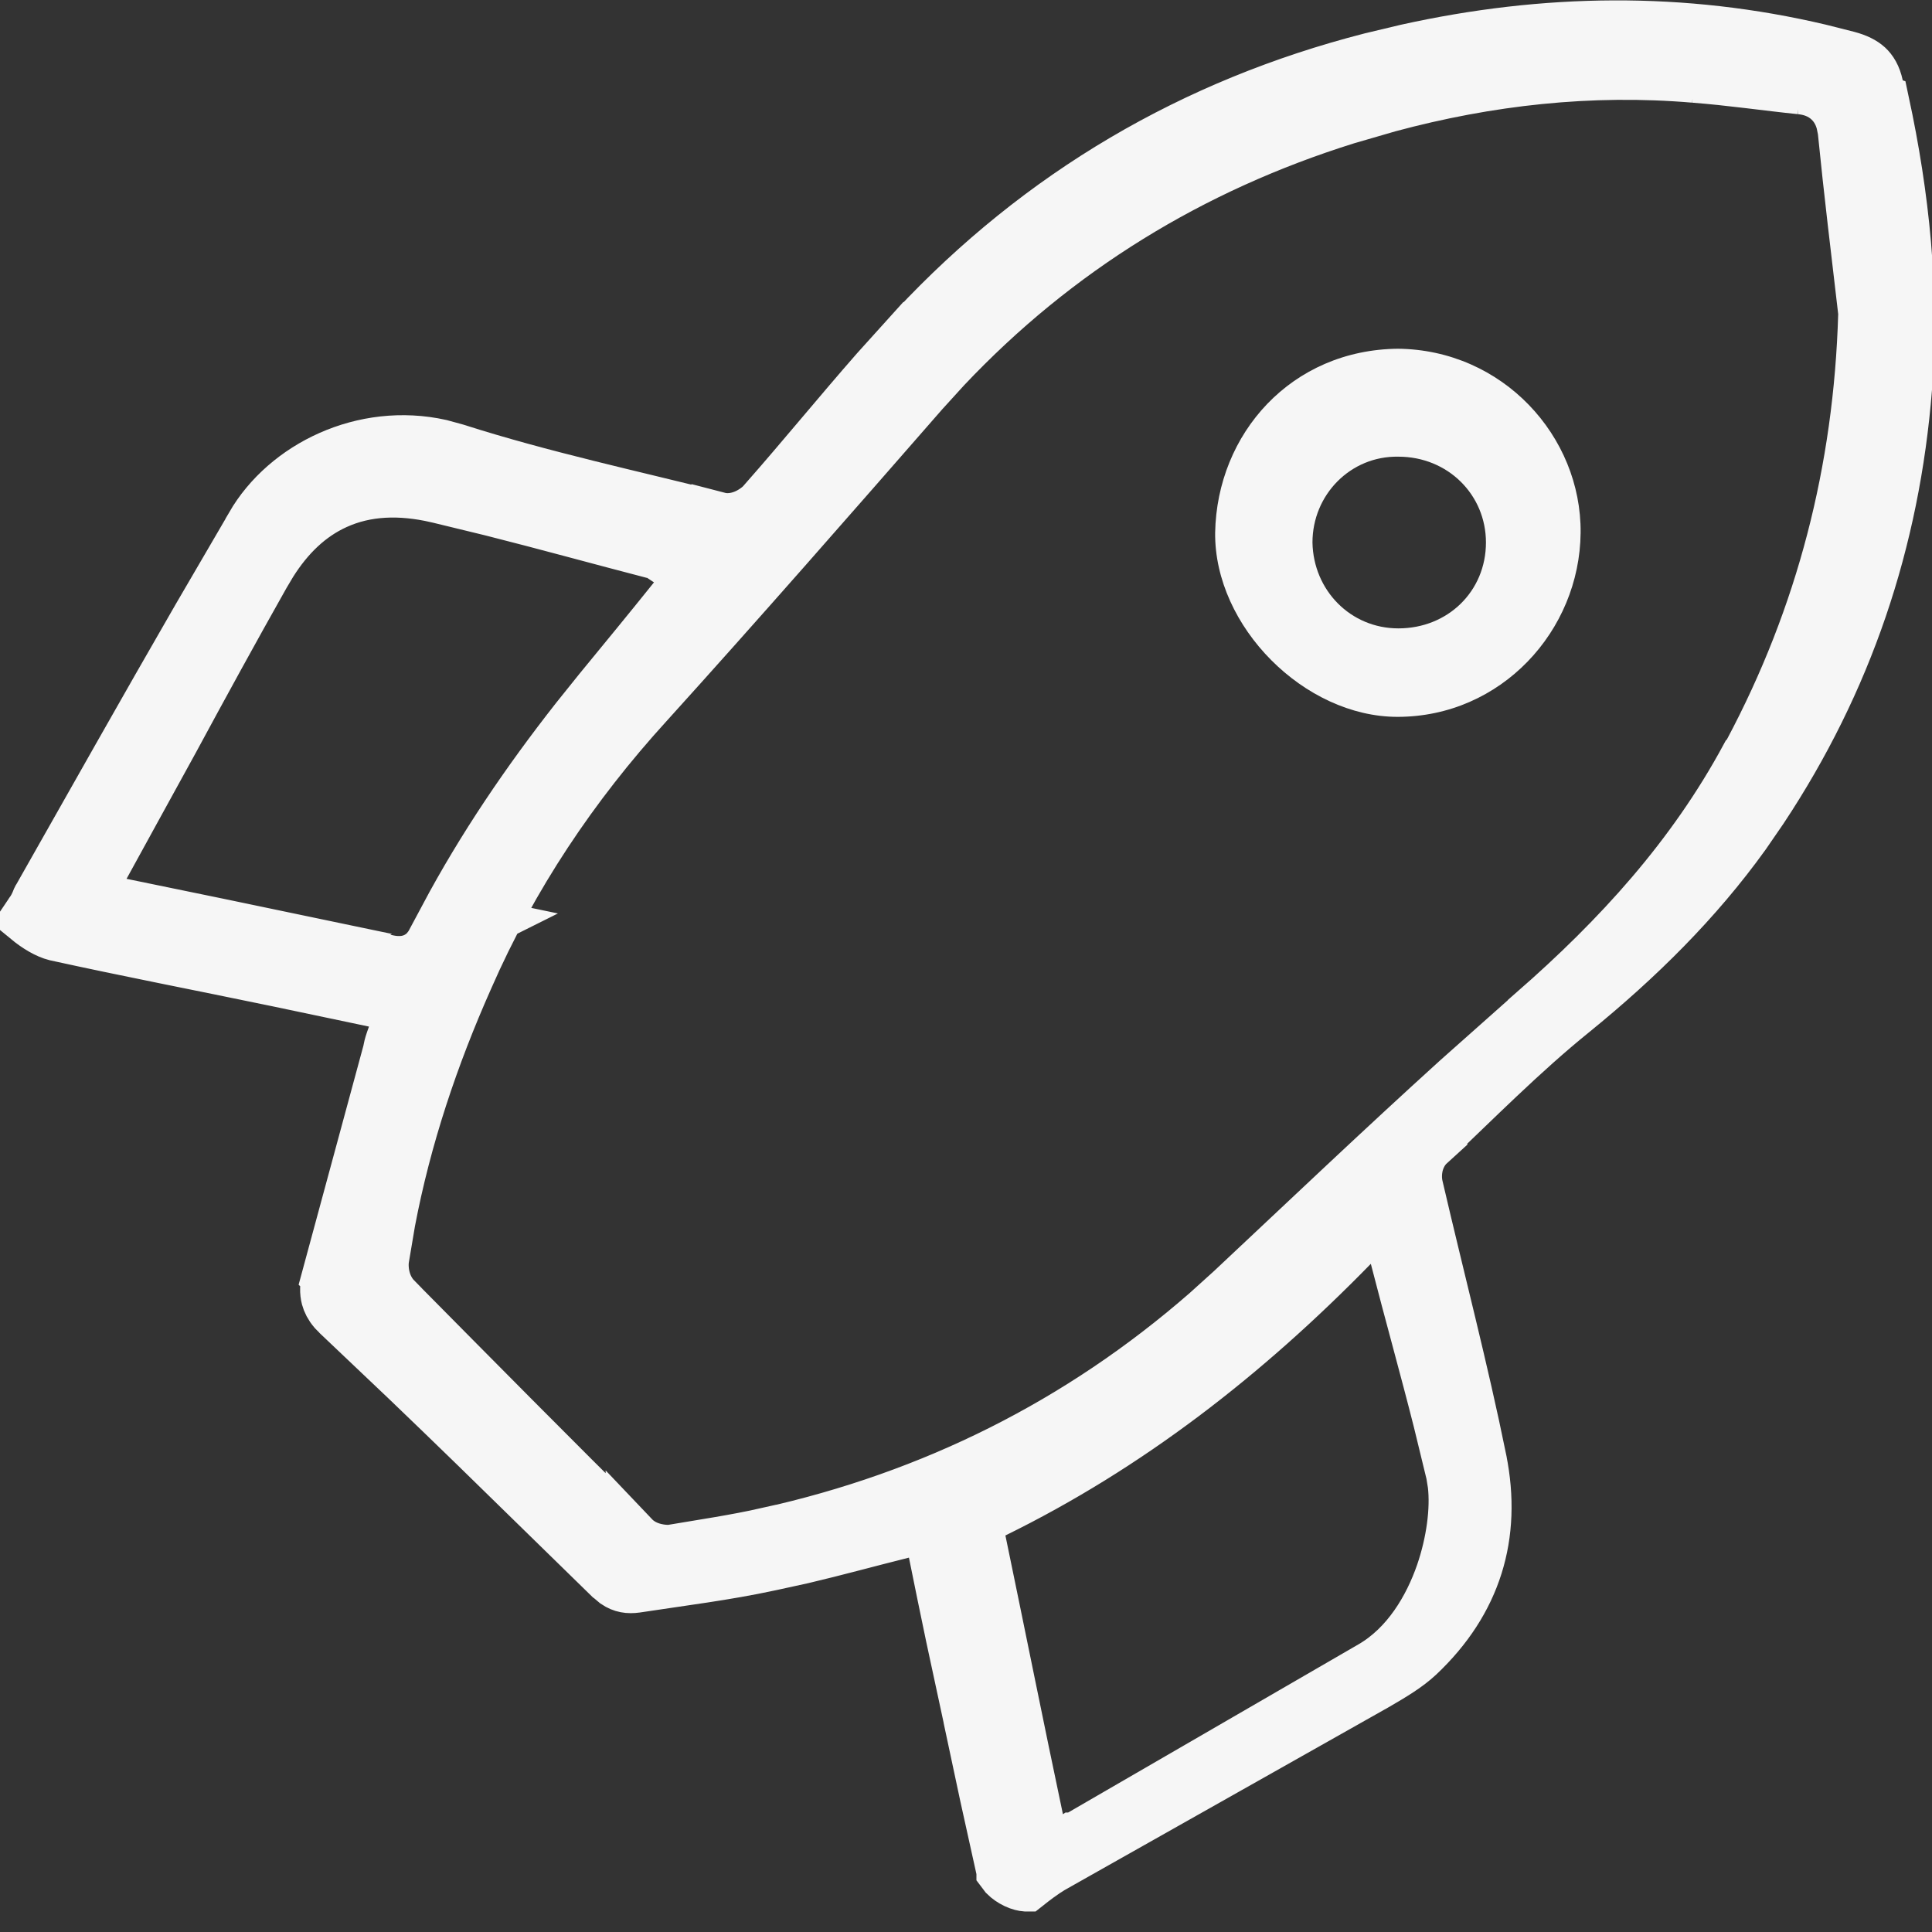 <svg width="24" height="24" viewBox="0 0 24 24" fill="none" xmlns="http://www.w3.org/2000/svg">
<rect x="0" y="0" width="24" height="24" fill="#333333" stroke="none"/>
<g id="icon-rocket" clip-path="url(#clip0_364_6458)">
<path id="Vector" d="M17.475 0.633C19.193 0.252 20.905 0.229 22.605 0.631L22.945 0.717L22.949 0.718C23.063 0.748 23.139 0.788 23.191 0.835C23.239 0.88 23.285 0.948 23.311 1.069L23.35 1.256L23.384 1.267C23.637 2.446 23.759 3.617 23.668 4.811C23.517 6.724 22.927 8.464 21.878 10.046L21.662 10.36C21.068 11.187 20.344 11.902 19.536 12.559C18.896 13.076 18.317 13.666 17.747 14.204L17.748 14.205C17.649 14.295 17.609 14.412 17.593 14.482C17.578 14.555 17.571 14.653 17.596 14.752L17.596 14.752C17.862 15.897 18.155 17.012 18.384 18.138V18.139C18.571 19.072 18.321 19.89 17.615 20.557C17.472 20.691 17.298 20.794 17.085 20.918L13.073 23.182L13.065 23.186C12.945 23.258 12.839 23.34 12.748 23.412C12.747 23.412 12.745 23.412 12.744 23.412C12.717 23.41 12.673 23.401 12.622 23.377C12.571 23.353 12.527 23.321 12.497 23.291L12.463 23.246V23.244L12.256 22.308L12.056 21.37V21.366L11.833 20.33C11.76 19.983 11.689 19.634 11.618 19.283L11.549 18.941L11.21 19.026C10.77 19.136 10.368 19.247 9.968 19.341L9.565 19.429L9.56 19.43C9.286 19.489 9.015 19.535 8.74 19.577L7.901 19.701C7.809 19.714 7.733 19.702 7.657 19.651L7.58 19.586L7.577 19.584L5.908 17.953C5.629 17.681 5.348 17.411 5.067 17.141L4.219 16.336L4.216 16.332L4.159 16.275C4.111 16.219 4.087 16.167 4.074 16.12C4.057 16.055 4.055 15.971 4.084 15.857L4.083 15.856C4.335 14.924 4.588 13.992 4.841 13.06L4.844 13.043L4.847 13.028C4.853 12.996 4.864 12.956 4.896 12.87L5.034 12.504L4.651 12.426L3.4 12.163H3.399C2.494 11.975 1.592 11.801 0.695 11.604C0.591 11.578 0.466 11.505 0.347 11.407L0.38 11.358L0.387 11.347C0.431 11.289 0.456 11.23 0.467 11.205C0.474 11.188 0.477 11.181 0.48 11.173L0.484 11.165L0.488 11.159C1.149 9.994 1.801 8.833 2.466 7.682L3.135 6.535L3.135 6.532C3.559 5.799 4.518 5.331 5.469 5.542L5.659 5.594C6.738 5.939 7.851 6.176 8.923 6.447V6.445C9.073 6.484 9.21 6.436 9.281 6.403C9.364 6.364 9.45 6.303 9.513 6.227L9.512 6.226C9.993 5.678 10.434 5.137 10.896 4.61L11.369 4.086H11.37C12.933 2.413 14.832 1.303 17.031 0.739L17.475 0.633ZM16.791 15.466C15.459 16.83 14.005 17.959 12.342 18.775L12.11 18.889L12.163 19.142C12.404 20.303 12.636 21.463 12.878 22.607L12.979 23.087L13.337 22.849H13.358L13.435 22.805L17.043 20.715C17.492 20.455 17.769 19.982 17.92 19.545C18.05 19.166 18.106 18.755 18.069 18.439L18.048 18.309V18.308L17.888 17.65C17.721 16.988 17.531 16.314 17.352 15.617L17.206 15.041L16.791 15.466ZM21.049 0.943C19.755 0.833 18.482 0.977 17.248 1.309L16.721 1.462C14.792 2.066 13.119 3.09 11.732 4.559L11.459 4.859L11.458 4.86C10.325 6.157 9.184 7.462 8.032 8.735C7.109 9.748 6.351 10.878 5.797 12.145C5.365 13.116 5.025 14.127 4.826 15.176L4.75 15.627L4.749 15.63C4.728 15.779 4.761 15.992 4.908 16.141V16.142C5.886 17.131 6.866 18.122 7.857 19.102V19.101C7.934 19.182 8.025 19.222 8.086 19.242C8.159 19.265 8.235 19.276 8.301 19.276H8.329L8.357 19.271C8.727 19.208 9.141 19.148 9.537 19.058L9.538 19.059C11.591 18.604 13.419 17.691 14.999 16.313L15.311 16.031L15.312 16.03C16.246 15.154 17.169 14.276 18.112 13.421L19.063 12.576V12.575C20.112 11.658 21.034 10.651 21.706 9.405L21.721 9.391L21.744 9.347C22.648 7.651 23.111 5.841 23.168 3.913L23.169 3.888L23.166 3.864C23.078 3.116 22.989 2.37 22.913 1.625H22.914L22.912 1.613L22.893 1.52C22.868 1.425 22.821 1.327 22.736 1.246C22.624 1.138 22.487 1.097 22.362 1.086H22.363C21.96 1.045 21.488 0.976 21.048 0.943H21.049ZM5.428 6.162C4.972 6.057 4.546 6.071 4.167 6.244C3.835 6.395 3.571 6.652 3.358 6.99L3.27 7.138C2.885 7.82 2.512 8.502 2.138 9.194C1.853 9.71 1.575 10.221 1.28 10.756L1.061 11.153L1.506 11.244C2.317 11.409 3.112 11.575 3.906 11.741L3.893 11.748L4.822 11.947C4.957 11.976 5.123 11.97 5.262 11.854C5.294 11.828 5.319 11.797 5.341 11.768L5.922 11.478L5.542 11.399C6.006 10.529 6.559 9.716 7.17 8.938L7.459 8.578C7.766 8.204 8.075 7.829 8.385 7.442L8.612 7.158L8.309 6.957C8.311 6.957 8.31 6.957 8.302 6.952C8.298 6.949 8.284 6.937 8.272 6.928C8.26 6.919 8.236 6.902 8.207 6.887C8.191 6.879 8.16 6.866 8.119 6.856H8.12C7.46 6.685 6.786 6.498 6.108 6.327L5.429 6.162H5.428Z" fill="#F6F6F6" stroke="#F6F6F6" stroke-width="0.667"/>
<path id="Vector_2" d="M17.371 4.332C16.04 4.343 15.117 5.387 15.095 6.618C15.084 7.784 16.205 8.905 17.36 8.905C18.646 8.905 19.624 7.839 19.635 6.618C19.646 5.42 18.668 4.343 17.36 4.332H17.371ZM17.371 7.806C16.777 7.806 16.315 7.333 16.304 6.739C16.304 6.146 16.777 5.662 17.371 5.673C17.986 5.673 18.459 6.146 18.459 6.739C18.459 7.344 17.986 7.806 17.371 7.806Z" fill="#F6F6F6"/>
</g>
<defs>
<clipPath id="clip0_364_6458">
<rect width="24" height="24" fill="white"/>
</clipPath>
</defs>
</svg>
